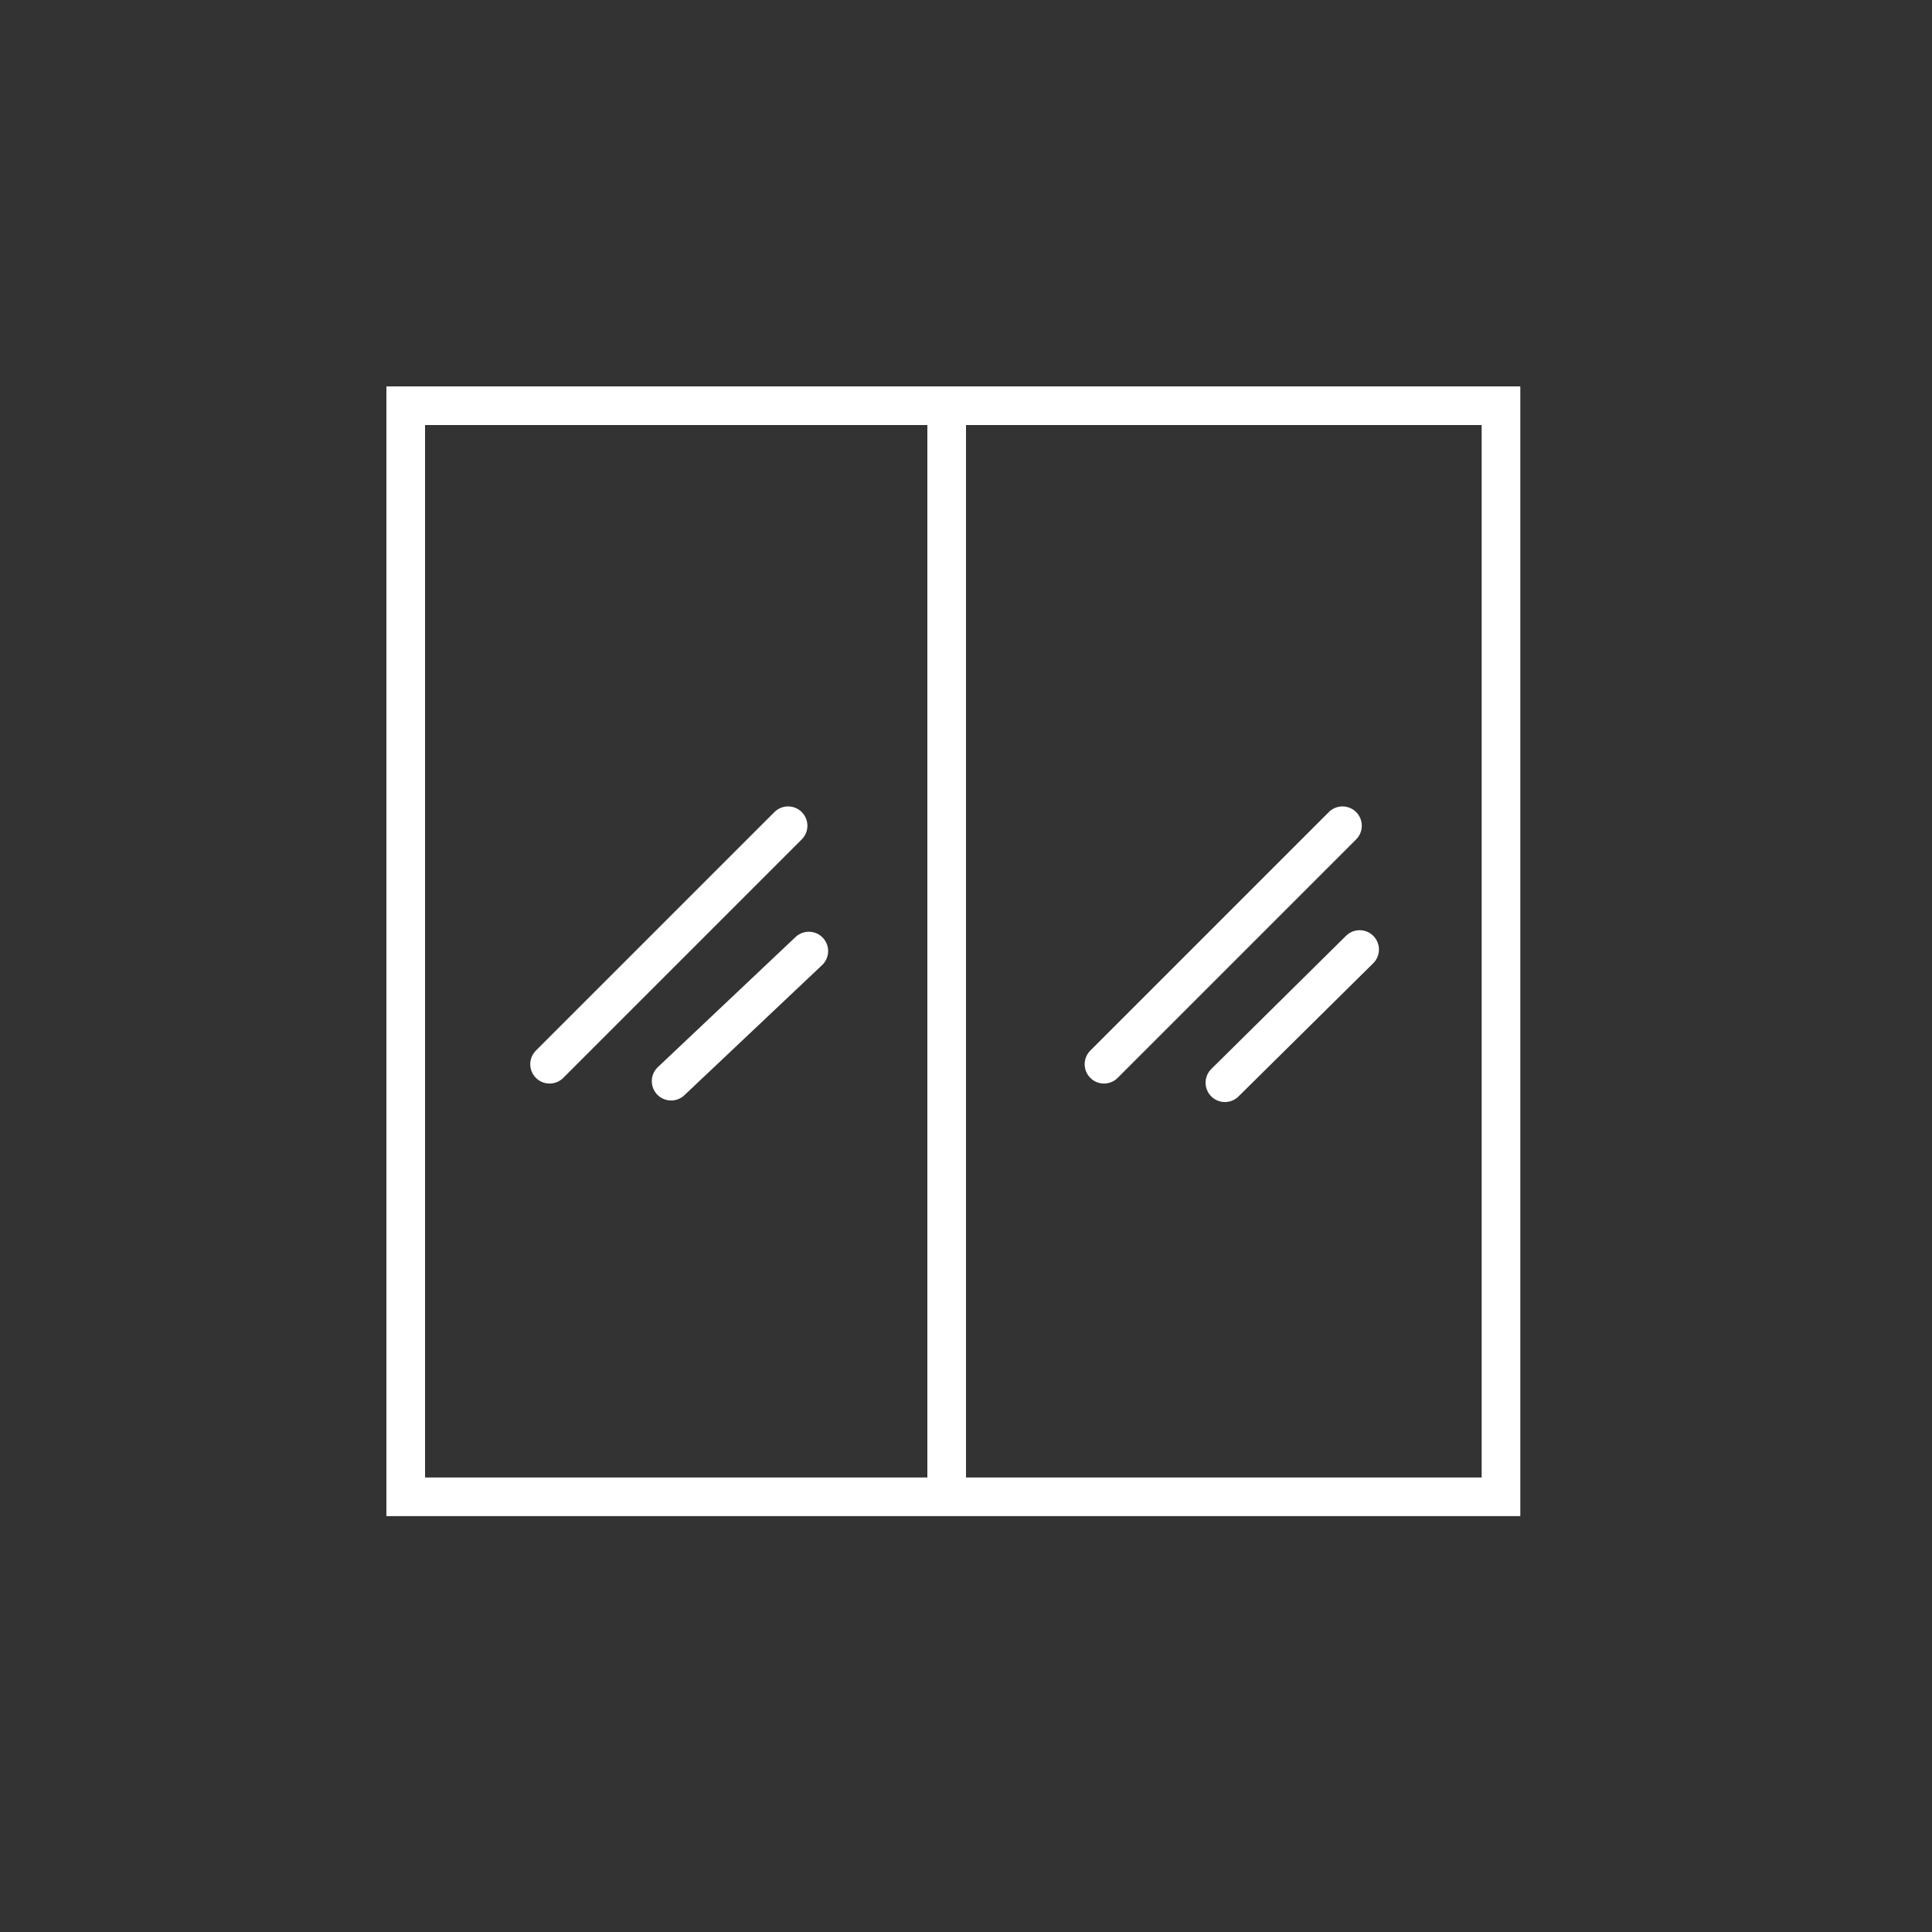 <svg width="100" height="100" viewBox="0 0 100 100" fill="none" xmlns="http://www.w3.org/2000/svg">
<rect x="0" y="0" width="100" height="100" fill="#333333" stroke="none"/>
<rect x="21" y="21" width="56.691" height="56.474" stroke="white" stroke-width="2"/>
<path d="M49 22L49 77" stroke="white" stroke-width="2" stroke-linecap="round" stroke-linejoin="round"/>
<path d="M69.486 42.74L57.142 55.084" stroke="white" stroke-width="2" stroke-linecap="round" stroke-linejoin="round"/>
<path d="M40.791 42.74L28.446 55.084" stroke="white" stroke-width="2" stroke-linecap="round" stroke-linejoin="round"/>
<path d="M41.864 49.227L34.737 55.961" stroke="white" stroke-width="2" stroke-linecap="round" stroke-linejoin="round"/>
<path d="M70.374 49.147L63.401 56.041" stroke="white" stroke-width="2" stroke-linecap="round" stroke-linejoin="round"/>
</svg>
